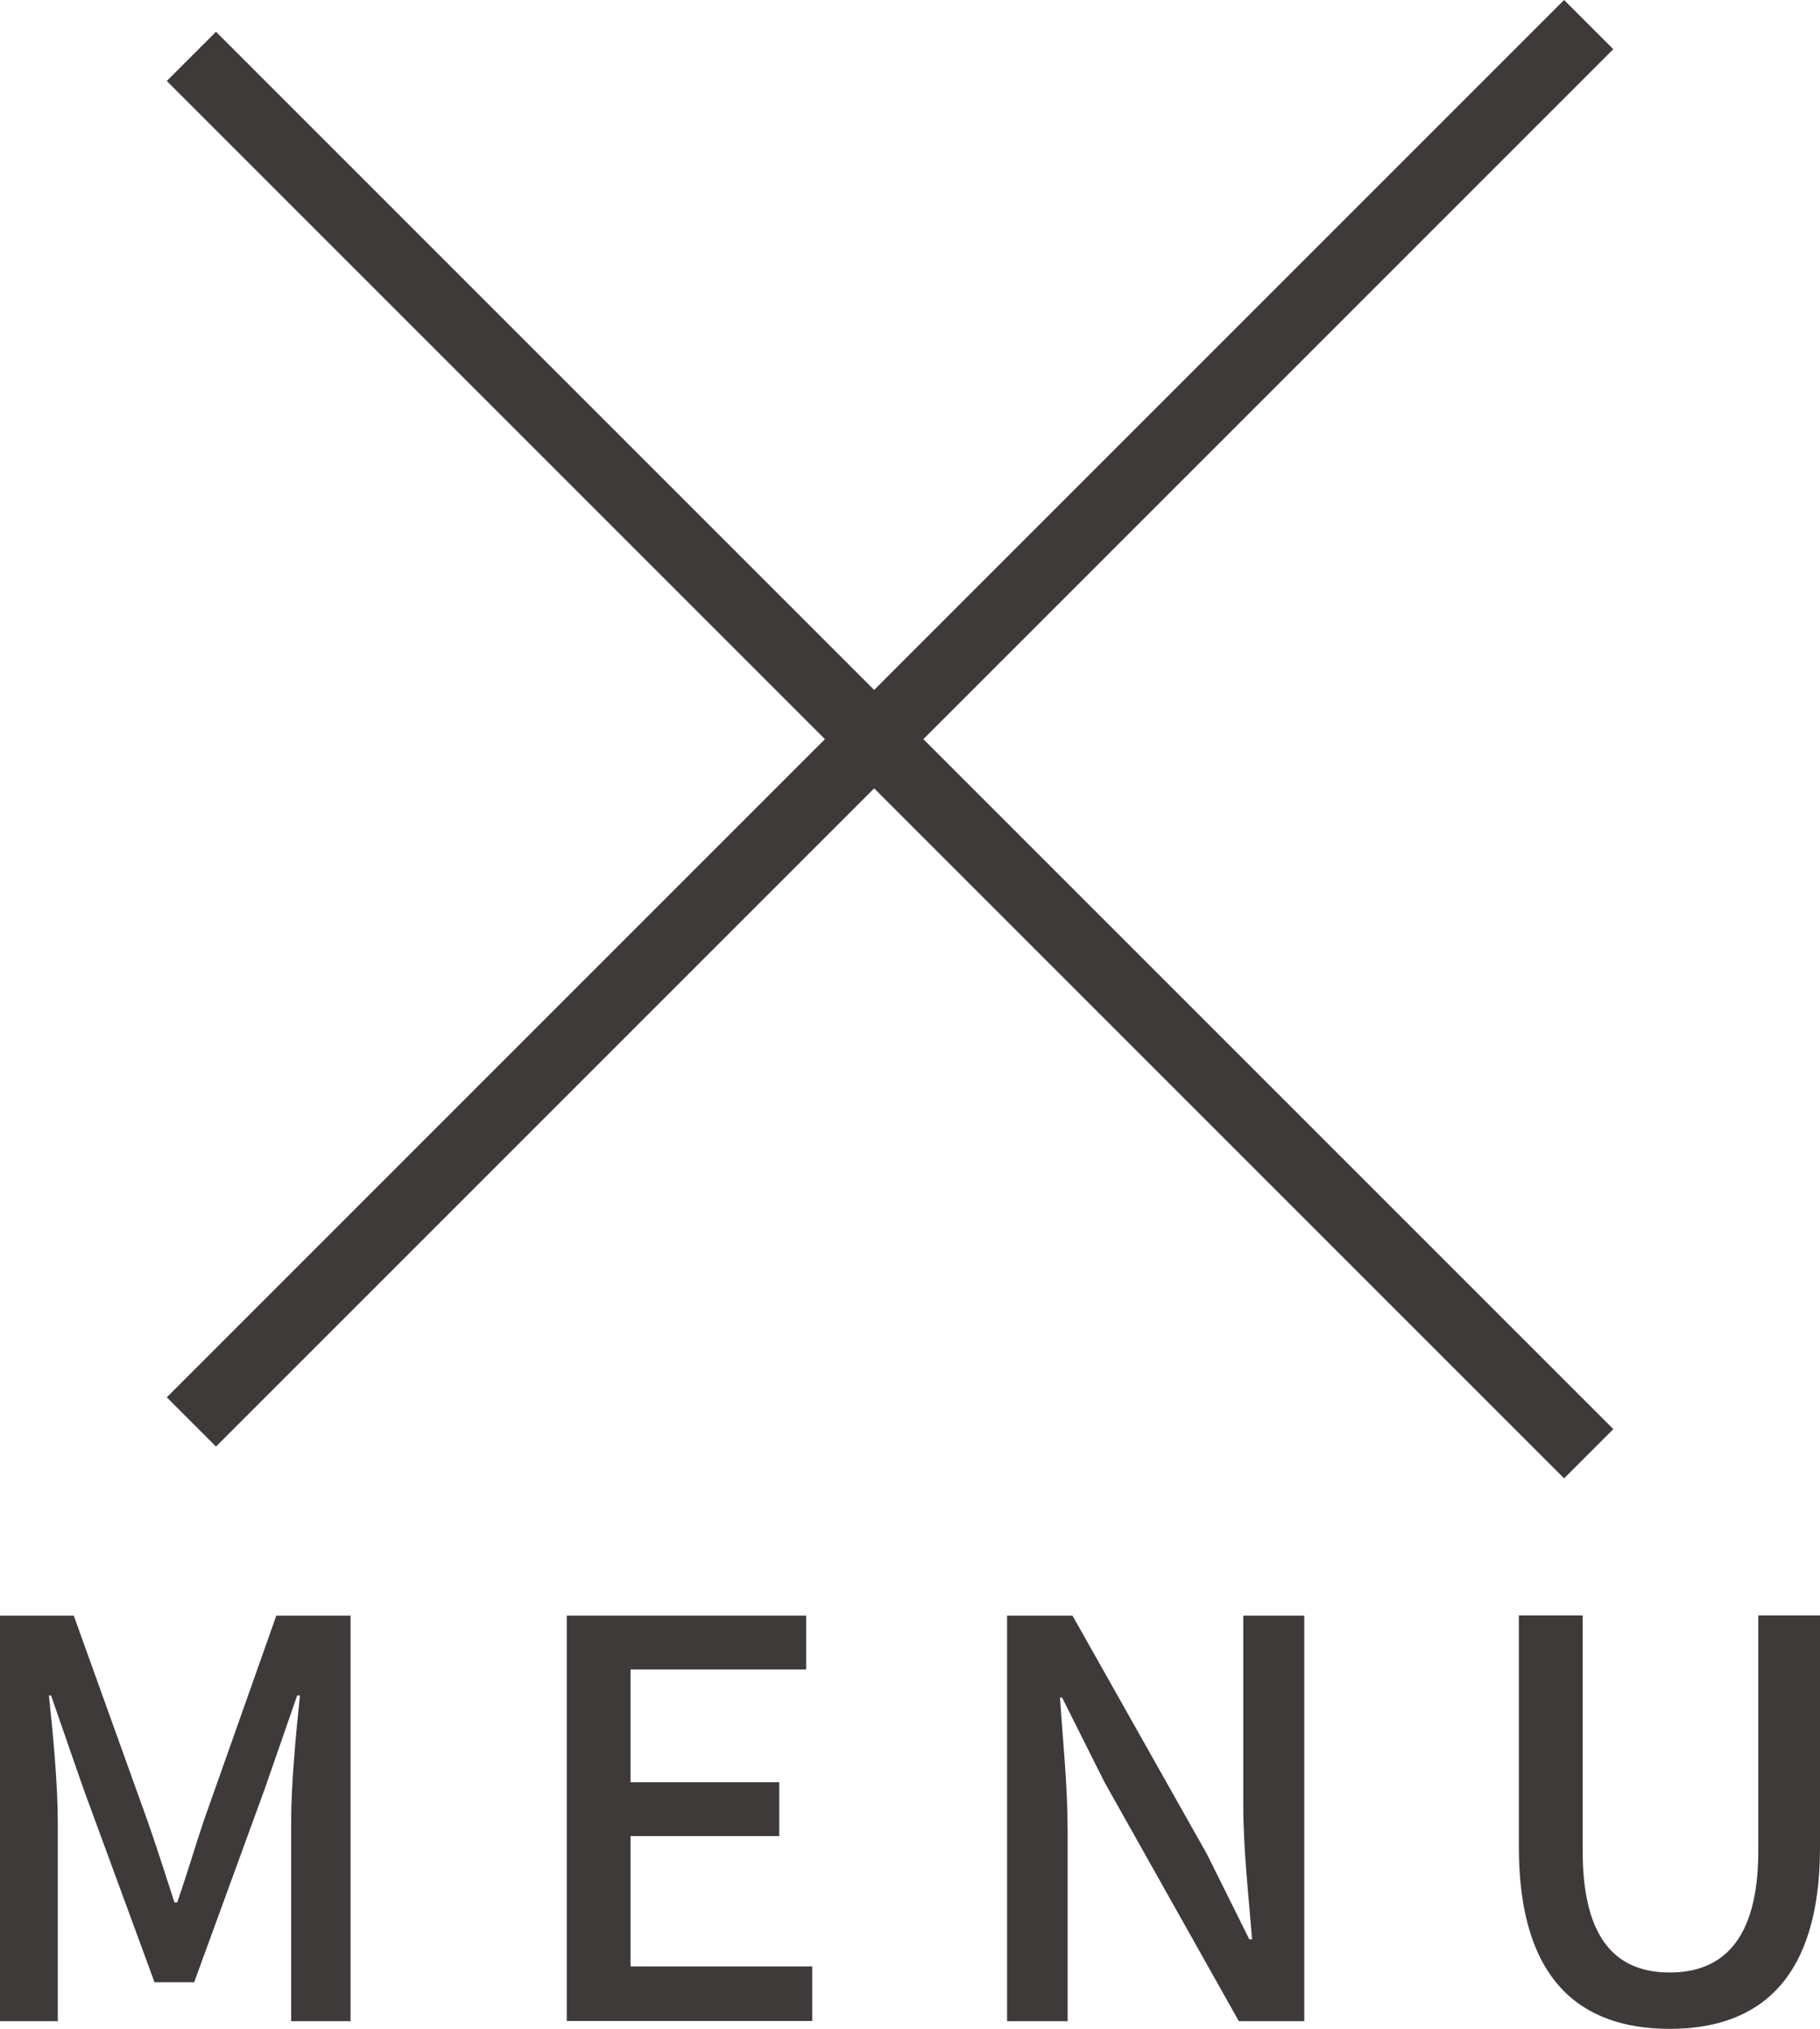 <?xml version="1.0" encoding="UTF-8"?>
<svg id="_レイヤー_2" data-name="レイヤー 2" xmlns="http://www.w3.org/2000/svg" viewBox="0 0 78.45 87.45">
  <defs>
    <style>
      .cls-1 {
        fill: #3e3a39;
      }

      .cls-2 {
        fill: none;
        stroke: #3e3a39;
        stroke-width: 3px;
      }
    </style>
  </defs>
  <g id="_ヘッダー" data-name="ヘッダー">
    <g>
      <g>
        <line class="cls-2" x1="8.25" y1="61.29" x2="68.48" y2="1.06"/>
        <line class="cls-2" x1="8.25" y1="2.43" x2="68.48" y2="62.66"/>
      </g>
      <g>
        <path class="cls-1" d="M0,69.64H3.18l3.18,8.85c.4,1.14,.78,2.35,1.16,3.51h.12c.4-1.16,.76-2.37,1.14-3.51l3.13-8.85h3.2v17.48h-2.56v-8.63c0-1.57,.21-3.82,.38-5.41h-.12l-1.4,4.03-3.04,8.33h-1.71l-3.06-8.33-1.4-4.03h-.09c.17,1.59,.38,3.84,.38,5.41v8.63H0v-17.48Z"/>
        <path class="cls-1" d="M24.43,69.64h10.32v2.32h-7.57v4.86h6.41v2.32h-6.41v5.62h7.83v2.35h-10.58v-17.48Z"/>
        <path class="cls-1" d="M43.41,69.64h2.82l5.79,10.27,1.83,3.68h.12c-.14-1.78-.38-3.89-.38-5.79v-8.16h2.63v17.48h-2.82l-5.79-10.3-1.83-3.65h-.09c.12,1.8,.33,3.82,.33,5.74v8.21h-2.61v-17.48Z"/>
        <path class="cls-1" d="M65.47,79.62v-9.99h2.75v10.15c0,3.96,1.57,5.24,3.75,5.24s3.82-1.28,3.82-5.24v-10.15h2.66v9.99c0,5.69-2.61,7.83-6.48,7.83s-6.5-2.13-6.5-7.83Z"/>
      </g>
    </g>
  </g>
</svg>